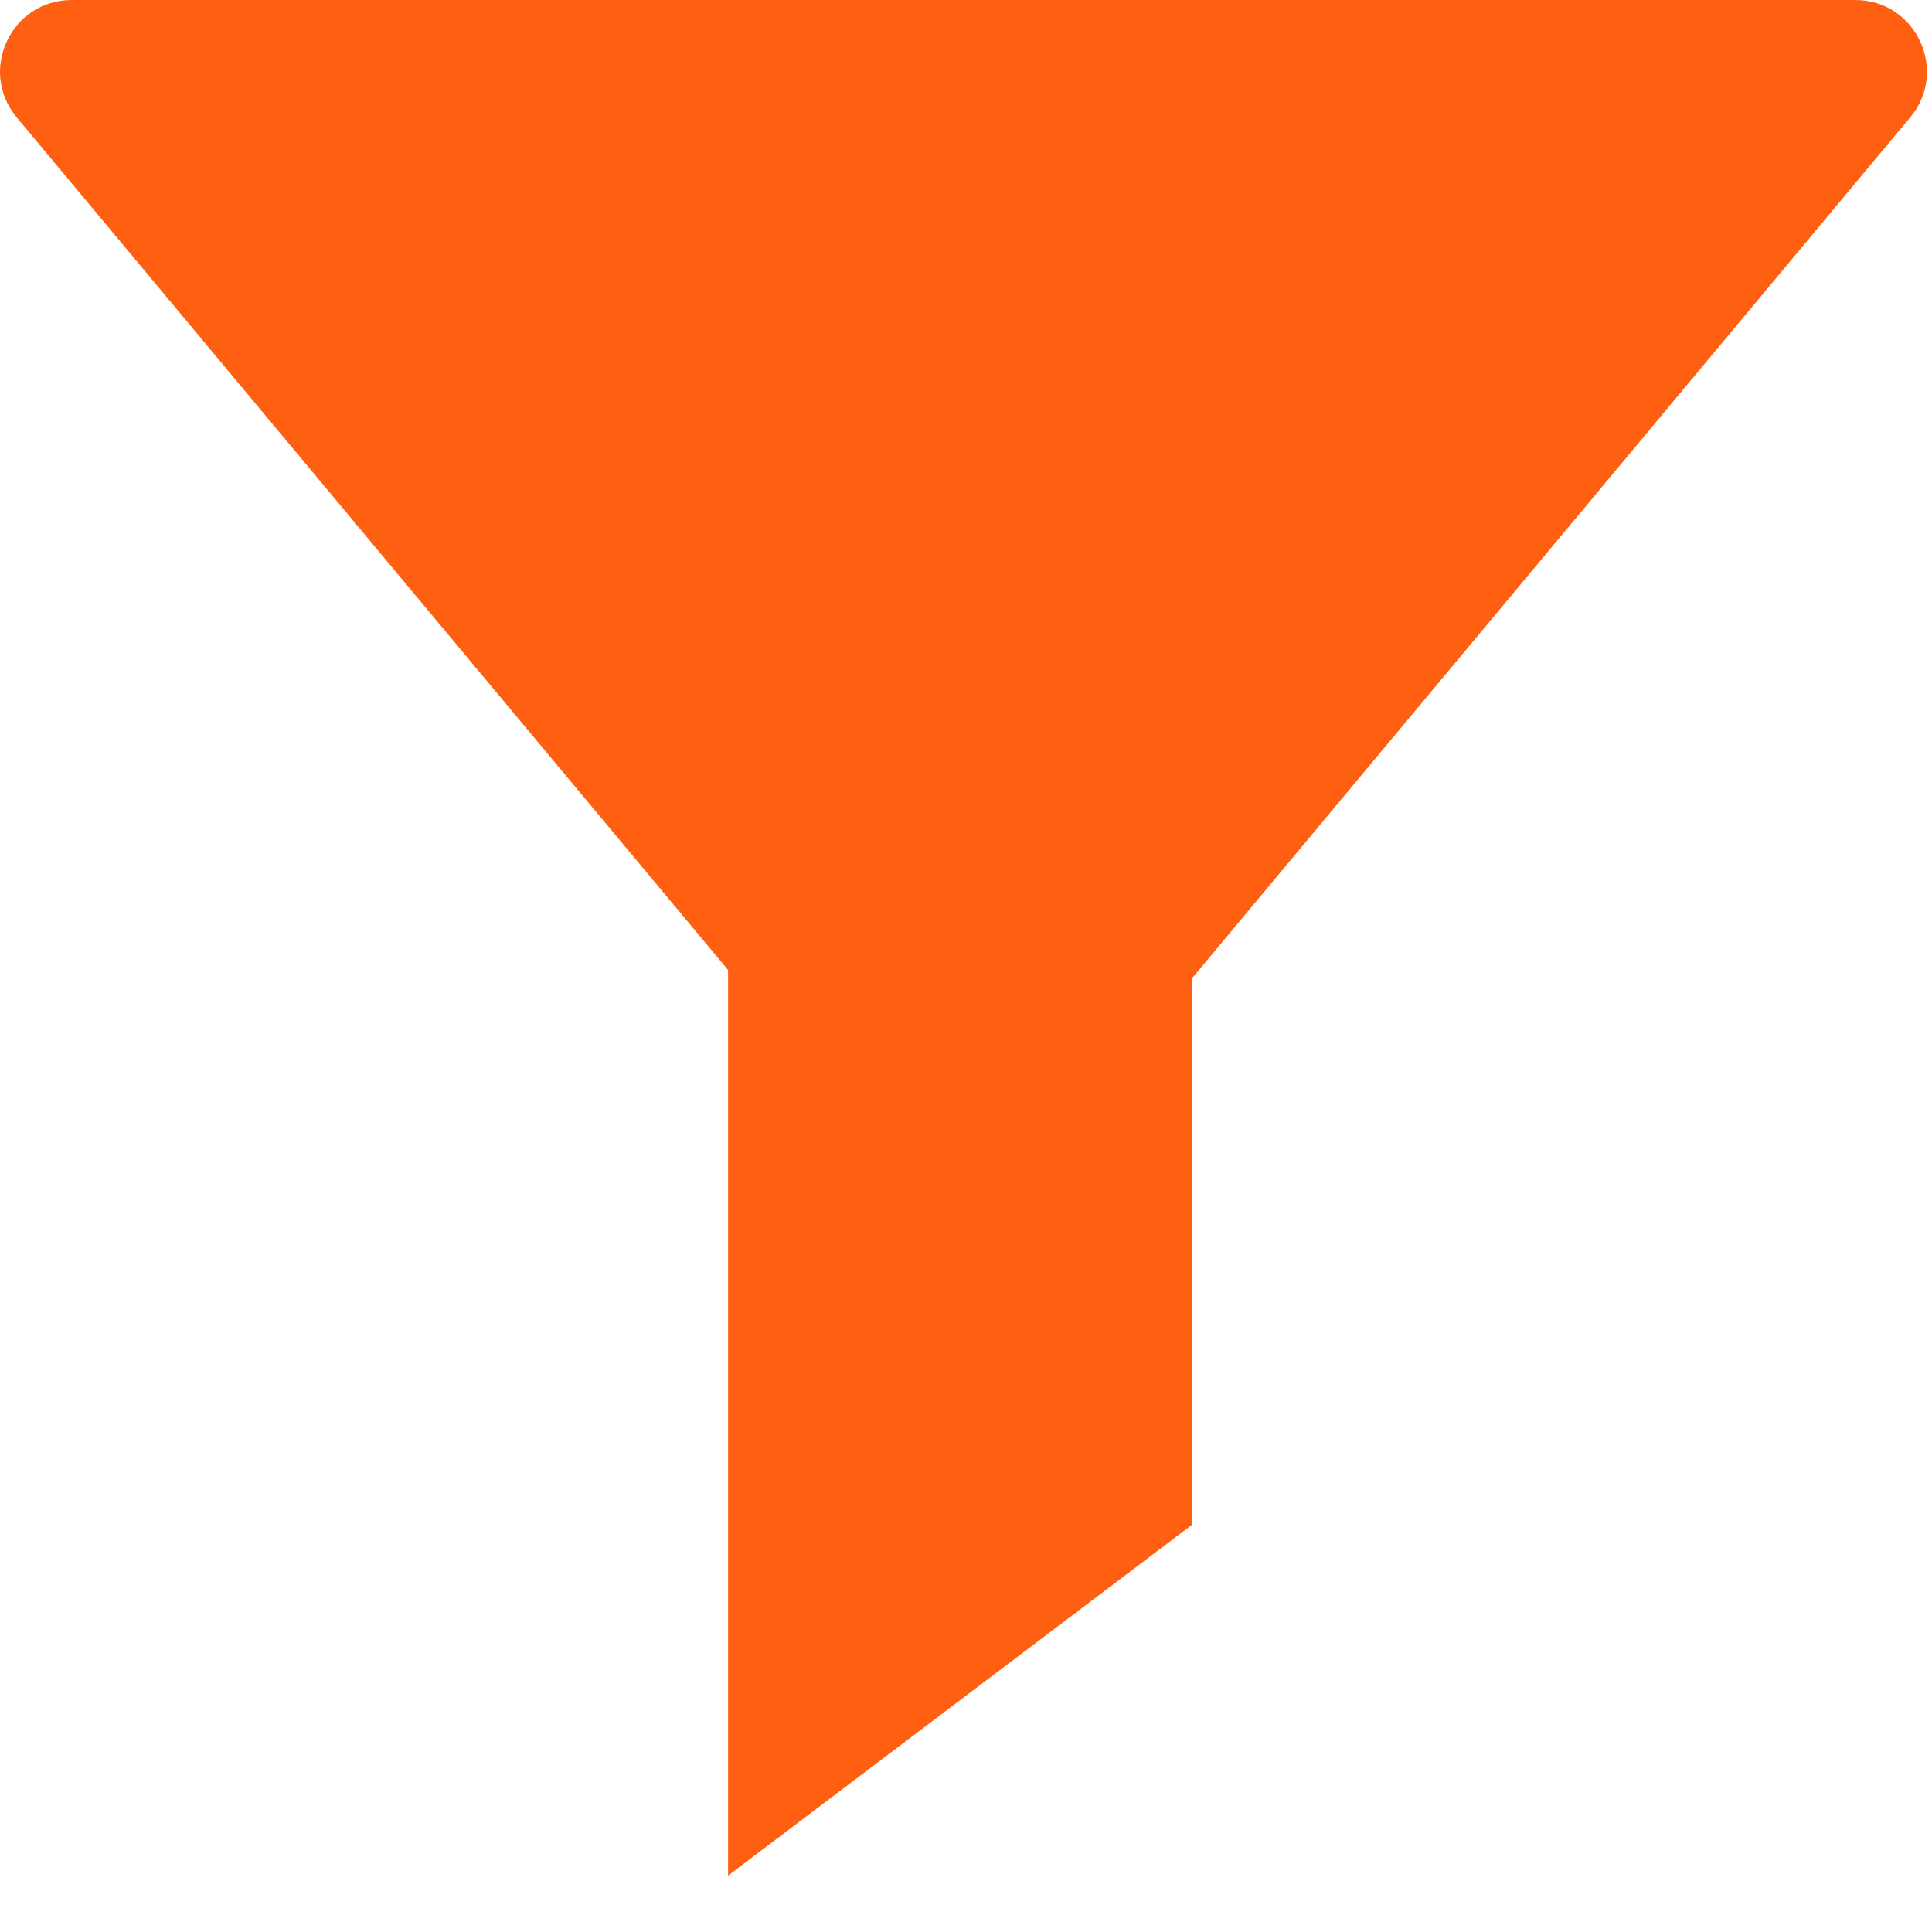 <svg width="27" height="27" viewBox="0 0 27 27" fill="none" xmlns="http://www.w3.org/2000/svg">
<path fill-rule="evenodd" clip-rule="evenodd" d="M10.175 13.556L0.234 1.641C-0.309 0.989 0.154 0 1.002 0H25.927C26.776 0 27.239 0.989 26.695 1.641L16.663 13.667V21.306L10.175 26.212V13.556Z" fill="#FF5F10"/>
</svg>
